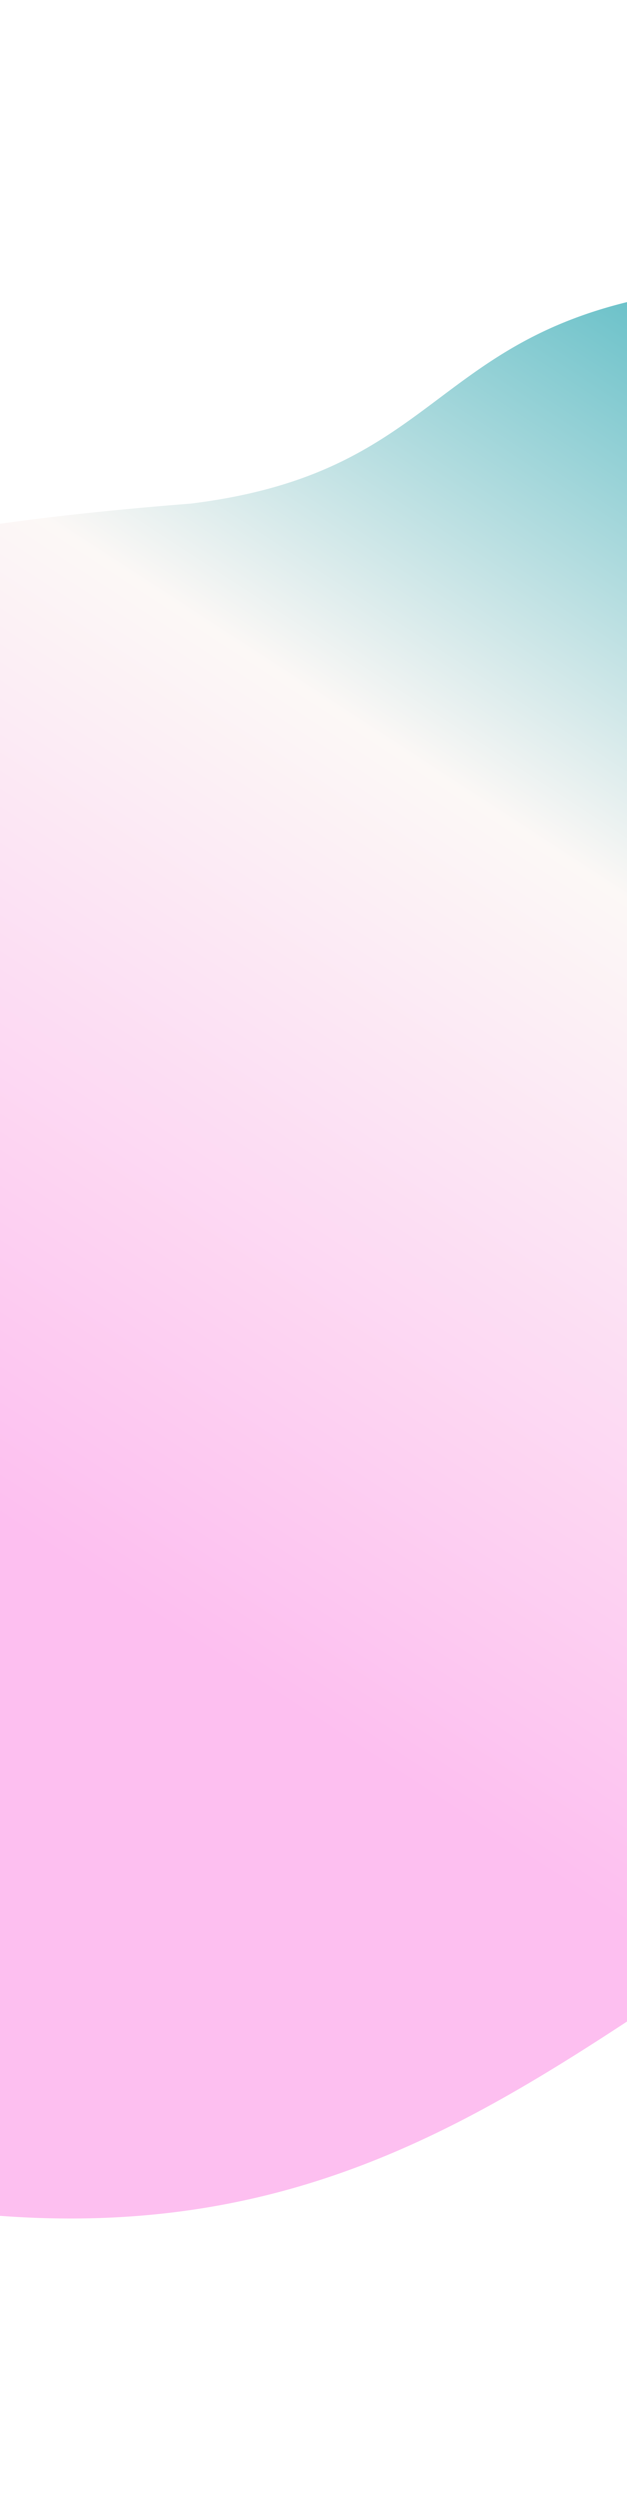 <svg width="375" height="1495" fill="none" xmlns="http://www.w3.org/2000/svg"><g style="mix-blend-mode:multiply" filter="url(#filter0_f_753_305)"><path d="M654.591 181.514c-427.699-56.418-331.637 93.867-540.554 119.66-399.241 31.283-341.938 119.086-415.532 226.359-1.005 1.465-1.816 2.993-2.374 4.68-64.929 196.633 28.183 766.477 253.758 787.187 358.072 54.54 451.736-211.49 775.093-285.98 323.358-74.48 234.771-499.898 210.51-576.477-24.153-76.239-57.541-162.404-274.664-273.497a19.714 19.714 0 00-6.237-1.932z" fill="url(#paint0_linear_753_305)"/></g><defs><linearGradient id="paint0_linear_753_305" x1="73.029" y1="956.246" x2="641.527" y2="83.383" gradientUnits="userSpaceOnUse"><stop stop-color="#FDBFF0"/><stop offset=".495" stop-color="#FCF8F6"/><stop offset="1" stop-color="#0099A8"/></linearGradient><filter id="filter0_f_753_305" x="-492.166" y=".88" width="1625.23" height="1493.9" filterUnits="userSpaceOnUse" color-interpolation-filters="sRGB"><feFlood flood-opacity="0" result="BackgroundImageFix"/><feBlend in="SourceGraphic" in2="BackgroundImageFix" result="shape"/><feGaussianBlur stdDeviation="84.032" result="effect1_foregroundBlur_753_305"/></filter></defs></svg>